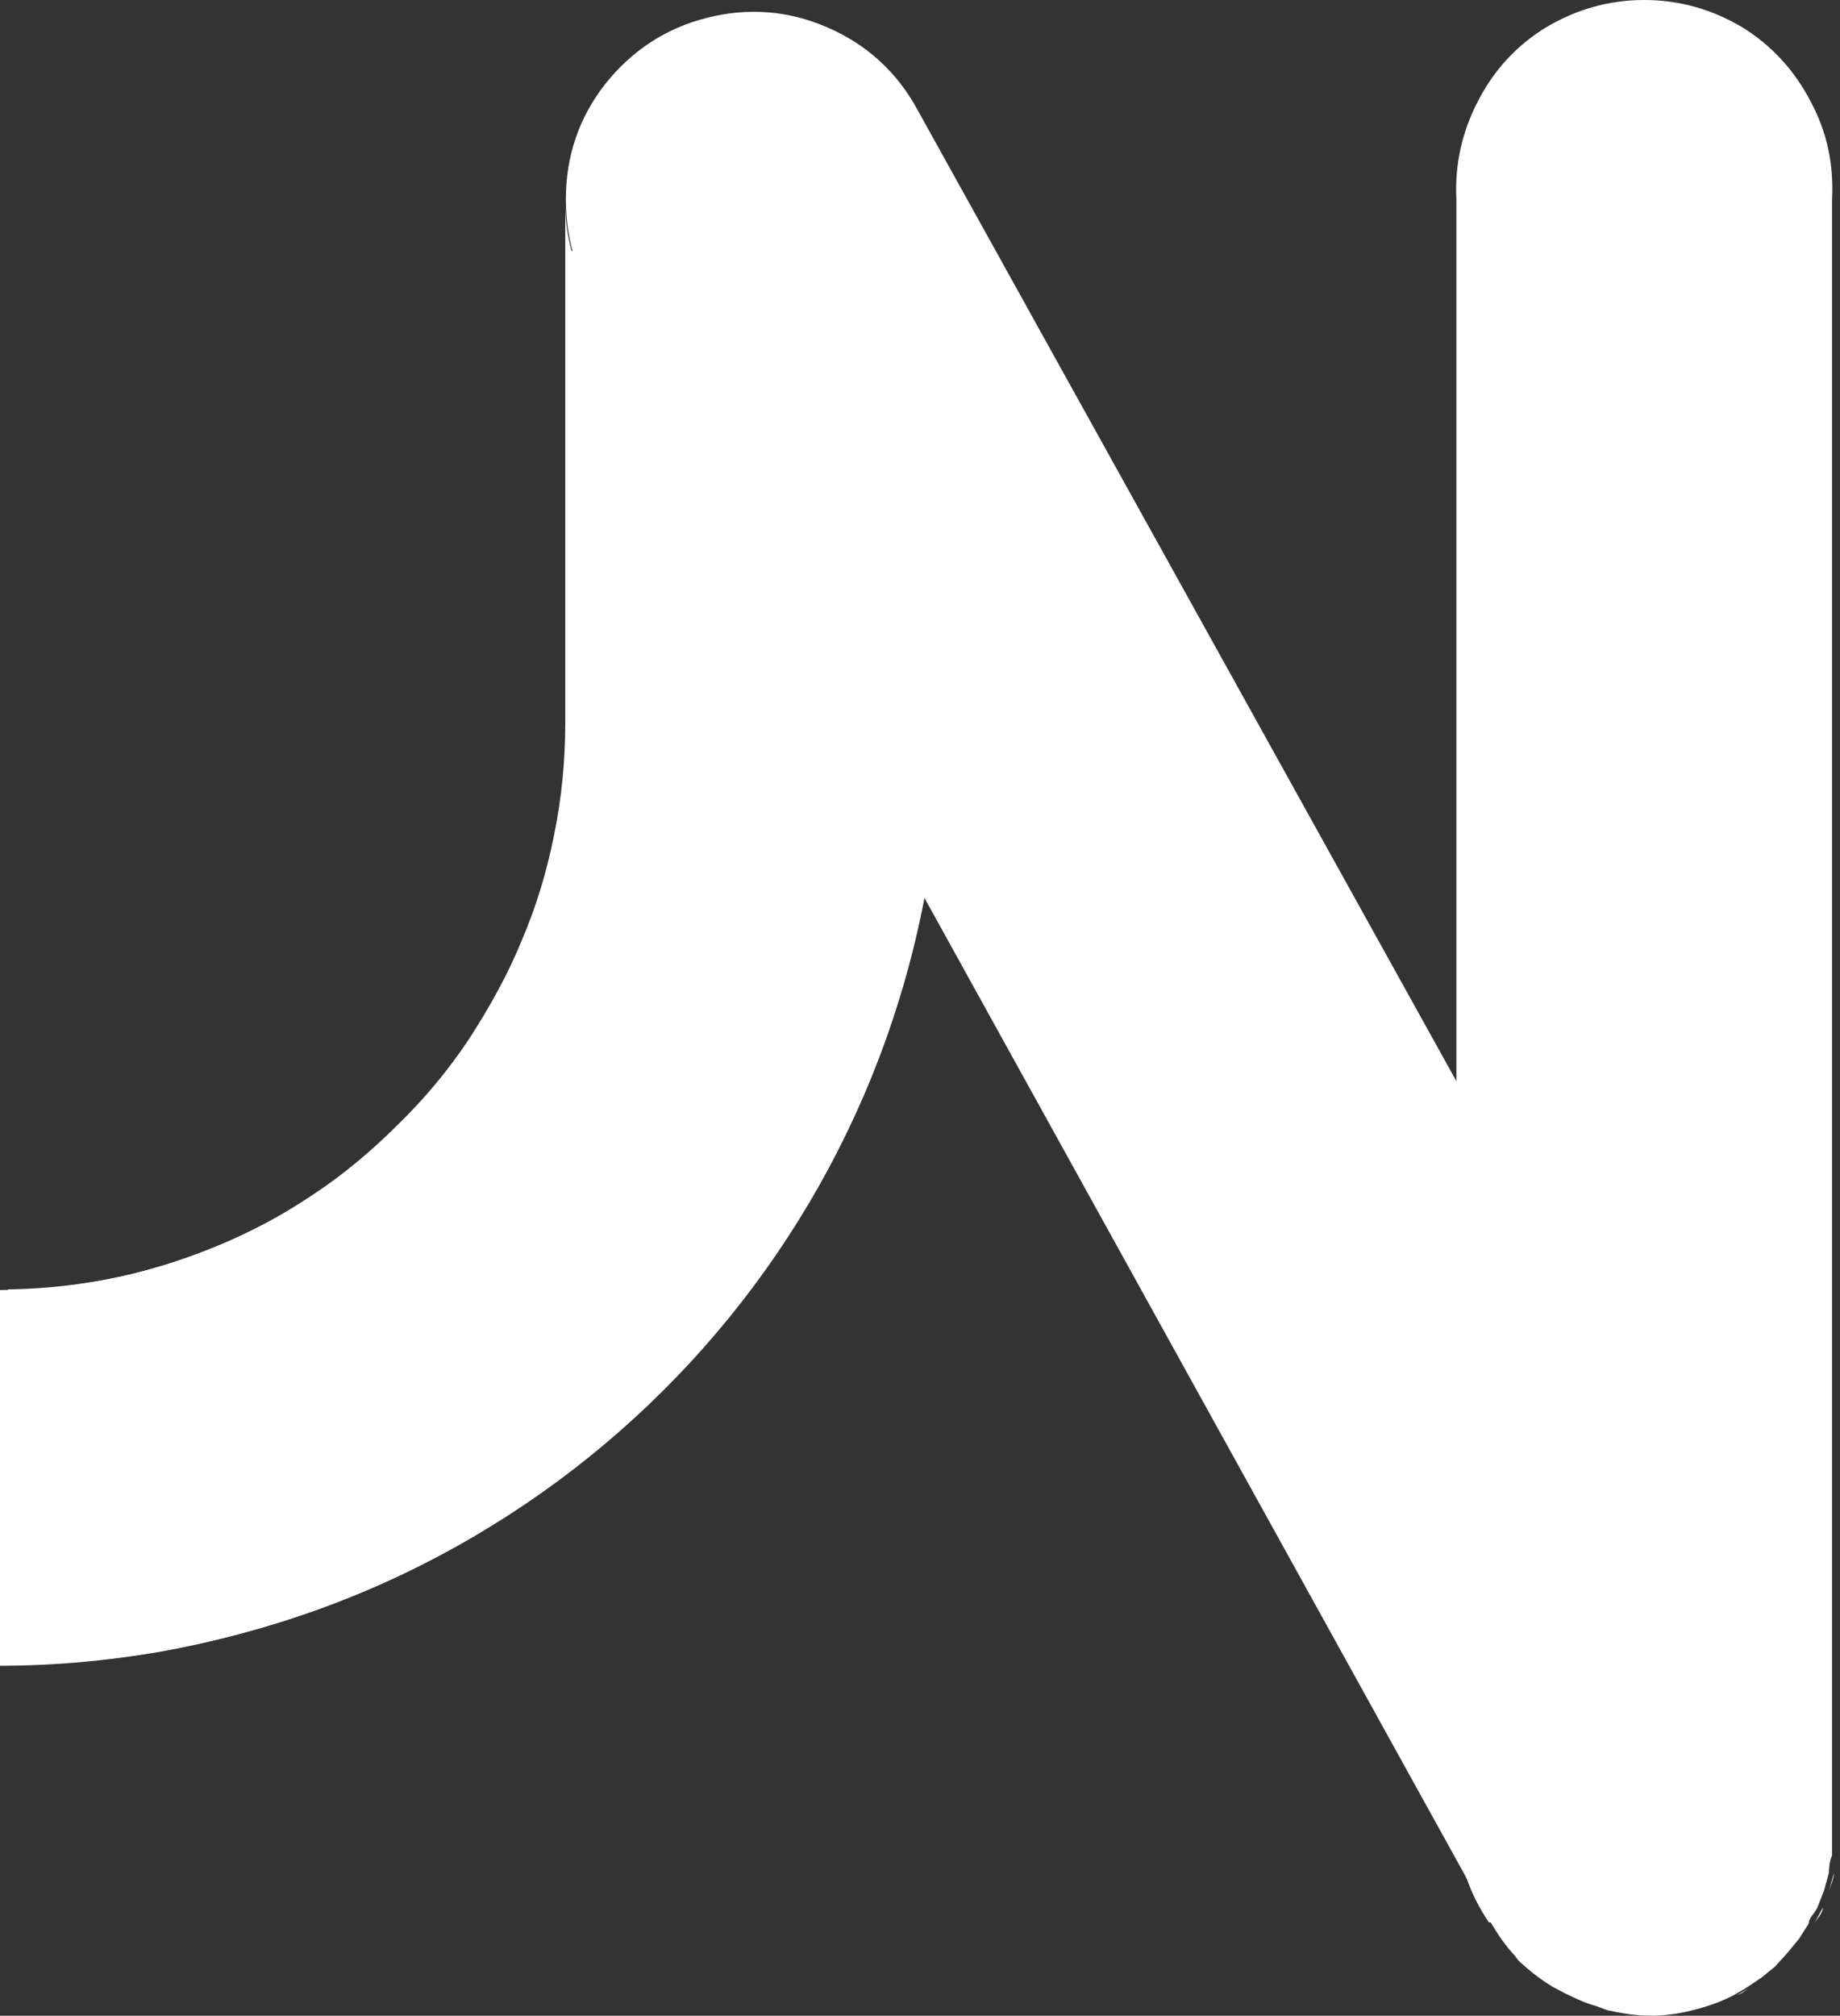 <?xml version="1.0" encoding="UTF-8"?>
<svg id="Capa_1" data-name="Capa 1" xmlns="http://www.w3.org/2000/svg" viewBox="0 0 29.98 32.83">
  <rect x="0" y="0" width="29.98" height="32.83" fill="#333333" stroke="none"/>
  <defs>
    <style>
      .cls-1 {
        fill: #fff;
      }
    </style>
  </defs>
  <path class="cls-1" d="m15.05,14.62l-5.49-9.91c-.24-.46-.36-.94-.35-1.46v8.54c0,.6-.06,1.21-.18,1.8-.12.6-.29,1.17-.53,1.73-.23.56-.52,1.08-.85,1.59-.33.5-.72.97-1.15,1.39-.43.43-.89.82-1.39,1.15-.5.34-1.03.62-1.59.85-.56.23-1.14.41-1.73.53-.6.12-1.19.18-1.8.18v6.12c.88,0,1.76-.08,2.63-.23.88-.16,1.73-.39,2.57-.69.83-.3,1.63-.67,2.41-1.12.77-.45,1.49-.95,2.17-1.52.68-.57,1.31-1.18,1.89-1.86.57-.68,1.08-1.39,1.53-2.16.45-.77.83-1.56,1.14-2.4.31-.83.54-1.67.71-2.55"/>
  <path class="cls-1" d="m9.33,4.09h-.1v7.86c-.1,4.98-4.12,8.98-9.1,9.05v6.12h.02c7.34-.09,13.53-5.32,14.91-12.48v-.05s0,0,0,0v-.02h0v-.02h0s0,0,0,0v-.02h0v-.02h0v-.02h0s0-.02,0-.02h0v-.02h0v-.02h0v-.02h0s0-.02,0-.02h0v-.02h0v-.02h0v-.02h0v-.02h0s0,0,0,0v-.02h0v-.02h0s0-.01,0-.01v-.02h0s0,0,0,0v-.02h0v-.02h0v-.02h0s0-.02,0-.02h0v-.02h0v-.02h0v-.02h0v-.02h0v-.02h0s0,0,0,0v-.02h0s0-.01,0-.01v-.02h0v-.02h0s0,0,0,0v-.02h0s0-.01,0-.01v-.02h0v-.02h0s0,0,0,0v-.02h0v-.02h0v-.02h0v-.02h0s0,0,0,0v-.02h0s0-.01,0-.01v-.02h0v-.02h0s0,0,0,0v-.02h0s0-.01,0-.01v-.02h0v-.02h0s0,0,0,0v-.02h0v-.02h0v-.02h0v-.02h0s0,0,0,0v-.02h0s0-.01,0-.01v-.02h0v-.02h0v-.02h0s0,0,0,0h0s0-.01,0-.01v-.02h0v-.02h0v-.02h0s0,0,0,0v-.02h0v-.02h0v-.02h0v-.02h0s0,0,0,0h0s0-.01,0-.01v-.02h0v-.02h0v-.02h0s0,0,0,0h0s0-.01,0-.01v-.02h0v-.02h0v-.02h0s0,0,0,0v-.02h0v-.02h0v-.02h0v-.02h0s0,0,0,0h0s0-.01,0-.01v-.02h0v-.02h0v-.02h0s0,0,0,0h0s0-.01,0-.01v-.02h0v-.02h0v-.02h0v-.02h0s0,0,0,0v-.02h0v-.02h0v-.02h0s0-.02,0-.02h0v-.02h0v-.02h0v-.02h0s0-.02,0-.02h0v-.02h0v-.02h0v-.02h0v-.02h0s0,0,0,0v-.02h0v-.02h0v-.02h0s0-.02,0-.02h0v-.02h0v-.02h0v-.02h0v-.02h0s0,0,0,0v-.02h0v-.02h0v-.02h0v-.02h0s0,0,0,0v-.02h0v-.02h0v-.02h0s0-.01,0-.01v-.02h0s0,0,0,0v-.02h0v-.02h0v-.02h0s0-.02,0-.02h0v-.02h0v-.02h0v-.02h0v-.02h0s0,0,0,0v-.02h0v-.02h0s0-.01,0-.01v-.02h0s0,0,0,0v-.02h0v-.02h0s0-.01,0-.01v-.02h0s0,0,0,0v-.02h0v-.02h0v-.02h0v-.02h0s0,0,0,0v-.02h0s0-.01,0-.01v-.02h0v-.02h0s0,0,0,0v-.02h0s0-.01,0-.01v-.02h0v-.02h0v-.02h0s0,0,0,0v-.02h0v-.02h0v-.02h0v-.02h0s0,0,0,0h0s0-.01,0-.01v-.02h0v-.02h0v-.02h0s0,0,0,0h0s0-.01,0-.01v-.02h0v-.02h0v-.02h0s0,0,0,0v-.02h0v-.02h0v-.02h0v-.02h0s0,0,0,0h0s0-.01,0-.01v-.02h0v-.02h0v-.02h0s0,0,0,0h0s0-.01,0-.01v-.02h0v-.02h0v-.02h0s0,0,0,0v-.02h0v-.02h0v-.02h0v-.02h0v-.02h0s0,0,0,0v-.02h0v-.02h0v-.02h0v-.02h0s0,0,0,0v-.02h0v-.02h0v-.02h0v-.02h0s0,0,0,0v-.02h0v-.02h0v-.02h0v-.02h0s0,0,0,0v-.02h0v-.02h0v-.02h0v-.02h0s0,0,0,0v-.02h0v-.02h0v-.02h0v-.02h0s0,0,0,0v-.02h0v-.02h0v-.02h0s0-.02,0-.02h0v-.02h0v-.02h0v-.02h0s0-.02,0-.02h0v-.02h0v-.02h0v-.02h0v-.02h0v-.02h0s0,0,0,0v-.02h0v-.02h0s0-.01,0-.01v-.02h0s0,0,0,0v-.02h0v-.02h0s0-.01,0-.01v-.02h0s0,0,0,0v-.02h0v-.02h0v-.02h0v-.02h0s0,0,0,0v-.02h0v-.02h0s0-.01,0-.01v-.02h0s0,0,0,0v-.02h0v-.02h0s0-.01,0-.01v-.02h0s0,0,0,0v-.02h0v-.02h0v-.02h0v-.02h0s0,0,0,0v-.02h0v-.02h0s0-.01,0-.01v-.02h0v-.02h0s0,0,0,0v-.02h0s0-.01,0-.01v-.02h0v-.02h0s0,0,0,0v-.02h0v-.02h0v-.02h0v-.02h0s0,0,0,0v-.02h0s0-.01,0-.01v-.02h0v-.02h0s0,0,0,0v-.02h0s0-.01,0-.01v-.02h0v-.02h0s0,0,0,0v-.02h0v-.02h0v-.02h0v-.02h0s0,0,0,0h0s0-.01,0-.01v-.02h0v-.02h0v-.02h0s0,0,0,0v-.02h0v-.02h0v-.02h0v-.02h0v-.02h0s0,0,0,0v-.02h0v-.02h0v-.02h0v-.02h0s0,0,0,0v-.02h0v-.02h0v-.02h0v-.02h0s0,0,0,0v-.02h0v-.02h0v-.02h0v-.02h0s0,0,0,0v-.02h0v-.02h0v-.02h0v-.02h0s0,0,0,0v-.02h0v-.02h0v-.02h0v-.02h0s0,0,0,0v-.02h0v-.02h0v-.02h0v-.02h0s0,0,0,0v-.02h0v-.02h0v-.02h0v-.02h0v-.02h0s0,0,0,0v-.02h0v-.02h0v-.02h0v-.02h0s0,0,0,0v-.02h0v-.02h0v-.02h0v-.02h0s0,0,0,0v-.02h0v-.02h0v-.02h0v-.02h0s0,0,0,0v-.02h0v-.02h0v-.02h0v-.02h0s0,0,0,0v-.02h0v-.02h0v-.02h0v-.02h0s0,0,0,0v-.02h0v-.02h0v-.02h0v-.02h0s0,0,0,0v-.02h0v-.02h0v-.02h0v-.02h0v-.02h0s0,0,0,0v-.02h0v-.02h0v-.02h0v-.02h0s0,0,0,0v-.02h0v-.02h0v-.02h0v-.02h0s0,0,0,0v-.02h0v-.02h0v-.02h0v-.02h0s0,0,0,0v-.02h0v-.02h0v-.02h0v-.02h0s0,0,0,0v-.02h0v-.02h0v-.02h0v-.02h0s0,0,0,0v-.02h0v-.02h0v-.02h0v-.02h0s0,0,0,0v-.02h0v-.02h0v-.02h0v-.02h0v-.02h0s0,0,0,0v-.02h0v-.02h0v-.02h0v-.02h0s0,0,0,0v-.02h0v-.02h0v-.02h0v-.02h0s0,0,0,0v-.02h0v-.02h0v-.02h0v-.02h0s0,0,0,0v-.02h0v-.02h0v-.02h0v-.02h0s0,0,0,0v-.02h0v-.02h0v-.02h0v-.02h0s0,0,0,0v-.02h0v-.02h0v-.02h0v-.02h0s0,0,0,0v-.02h0v-.02h0v-.02h0v-.02h0v-.02h0s0,0,0,0v-.02h0v-.02h0v-.02h0v-.02h0s0,0,0,0v-.02h0v-.02h0v-.02h0v-.02h0s0,0,0,0v-.02h0v-.02h0v-.02h0v-.02h0s0,0,0,0v-.02h0v-.02h0v-.02h0v-.02h0s0,0,0,0v-.02h0v-.02h0v-.02h0v-.02h0s0,0,0,0v-.02h0v-.02h0v-.02h0v-.02h0s0,0,0,0v-.02h0v-.02h0v-.02h0v-.02h0s0,0,0,0v-.02h0v-.02h0v-.02h0v-.02h0v-.02h0s0,0,0,0v-.02h0v-.02h0v-.02h0v-.02h0s0,0,0,0v-.02h0v-.02h0v-.02h0v-.02h0s0,0,0,0v-.02h0v-.02h0v-.02h0v-.02h0s0,0,0,0v-.02h0v-.02h0v-.02h0v-.02h0s0,0,0,0v-.02h0v-.02h0v-.02h0v-.02h0s0,0,0,0v-.02h0v-.02h0v-.02h0v-.02h0s0,0,0,0v-.02h0v-.02h0v-.02h0v-.02h0v-.02h0s0,0,0,0v-.02h0v-.02h0v-.02h0v-.02h0s0,0,0,0v-.02h0v-.02h0v-.02h0v-.02h0s0,0,0,0v-.02h0v-.02h0v-.02h0v-.02h0s0,0,0,0v-.02h0v-.02h0v-.02h0v-.02h0s0,0,0,0v-.02h0v-.02h0v-.02h0v-.02h0s0,0,0,0v-.02h0v-.02h0v-.02h0v-.02h0s0,0,0,0v-.02h0v-.02h0v-.02h0v-.02h0v-.02h0s0,0,0,0v-.02h0v-.02h0v-.02h0v-.02h0s0,0,0,0v-.02h0v-.02h0v-.02h0v-.02h0s0,0,0,0v-.02h0v-.02h0v-.02h0v-.02h0s0,0,0,0v-.02h0v-.02h0v-.02h0v-.02h0s0,0,0,0v-.02h0v-.02h0v-.02h0v-.02h0s0,0,0,0v-.02h0v-.02h0v-.02h0v-.02h0s0,0,0,0v-.02h0v-.02h0v-.02h0v-.02h0v-.02h0s0,0,0,0v-.02h0v-.02h0v-.02h0v-.02h0s0,0,0,0v-.02h0v-.02h0v-.02h0v-.02h0s0,0,0,0v-.02h0v-.02h0v-.02h0v-.02h0s0,0,0,0v-.02h0v-.02h0v-.02h0v-.02h0s0,0,0,0v-.02h0v-.02h0v-.02h0v-.02h0s0,0,0,0v-.02h0v-.02h0v-.02h0v-.02h0s0,0,0,0v-.02h0v-.02h0v-.02h0v-.02h0v-.02h0s0,0,0,0v-.02h0v-.02h0v-.02h0v-.02h0s0,0,0,0v-.02h0v-.02h0v-.02h0v-.02h0s0,0,0,0v-.02h0v-.02h0v-.02h0v-.02h0s0,0,0,0v-.02h0v-.02h0v-.02h0v-.02h0s0,0,0,0v-.02h0v-.02h0v-.02h0v-.02h0s0,0,0,0v-.02h0v-.02h0v-.02h0v-.02h0s0,0,0,0v-.02h0v-.02h0v-.02h0v-.02h0v-.02h0s0,0,0,0v-.02h0v-.02h0v-.02h0v-.02h0s0,0,0,0v-.02h0v-.02h0v-.02h0v-.02h0s0,0,0,0v-.02h0v-.02h0v-.02h0v-.02h0s0,0,0,0v-.02h0v-.02h0v-.02h0v-.02h0v-.02h0v-.02h0v-.02h0v-.02h0v-.02h0v-.02h0v-.02h0v-.02h0v-.02h0v-.02h0v-.02h0v-.02h0v-.02h0v-.02h0v-.02h0v-.02h0v-.02h0v-.02h0v-.02h0v-.02h0v-.02h0v-.02h0v-.02h0v-.02h0v-.02h0v-.02h0v-.03h0v-.03h0v-.02h0Z"/>
  <path class="cls-1" d="m29.88,30.51c0,.09-.05.19-.08.29l.08-.29m-3.69,2.23l-.19-.07.19.07Zm3.51-1.67c0,.09-.09.17-.14.26l.14-.26Zm-4.2,1.39l-.19-.1.19.1Zm-.75-.55l-.06-.07.06.07Zm3.05.77l-.2.05.2-.05Zm1.59-1.11l-.19.24.19-.24Zm-1.01.89l.12-.08-.21.12.09-.04Zm.61-.45l-.22.18.22-.18Z"/>
  <path class="cls-1" d="m9.57,4.71l5.49,9.91,9.19,16.61.06.08c-.28-.47-.43-.99-.43-1.54v-11.89L14.95,1.79c-.33-.61-.82-1.06-1.46-1.34-.64-.28-1.3-.33-1.97-.16-.68.17-1.23.54-1.66,1.08-.43.55-.64,1.18-.64,1.87,0,.52.11,1.01.35,1.46m20.41,25.19c0,.11,0,.22,0,.33,0-.11,0-.22,0-.33"/>
  <path class="cls-1" d="m24.29,31.31c.11.19.24.38.39.54l.06.08c.17.16.36.31.56.43l.19.1c.16.08.33.16.51.21l.19.07c.23.05.47.09.71.09.22,0,.43-.03.64-.08l.19-.05c.17-.05.33-.11.49-.19l.21-.12.27-.18.22-.18.2-.22.19-.23.16-.25c0-.09.1-.17.14-.26l.11-.28.08-.29s0-.18.05-.28c0-.11,0-.22,0-.32V3.25c.03-.57-.08-1.1-.35-1.6-.26-.5-.63-.91-1.12-1.21-.49-.29-1.02-.44-1.59-.44s-1.1.15-1.59.44c-.48.29-.86.7-1.12,1.21-.26.5-.38,1.04-.35,1.6v26.51c.04.57.21,1.08.53,1.55"/>
</svg>